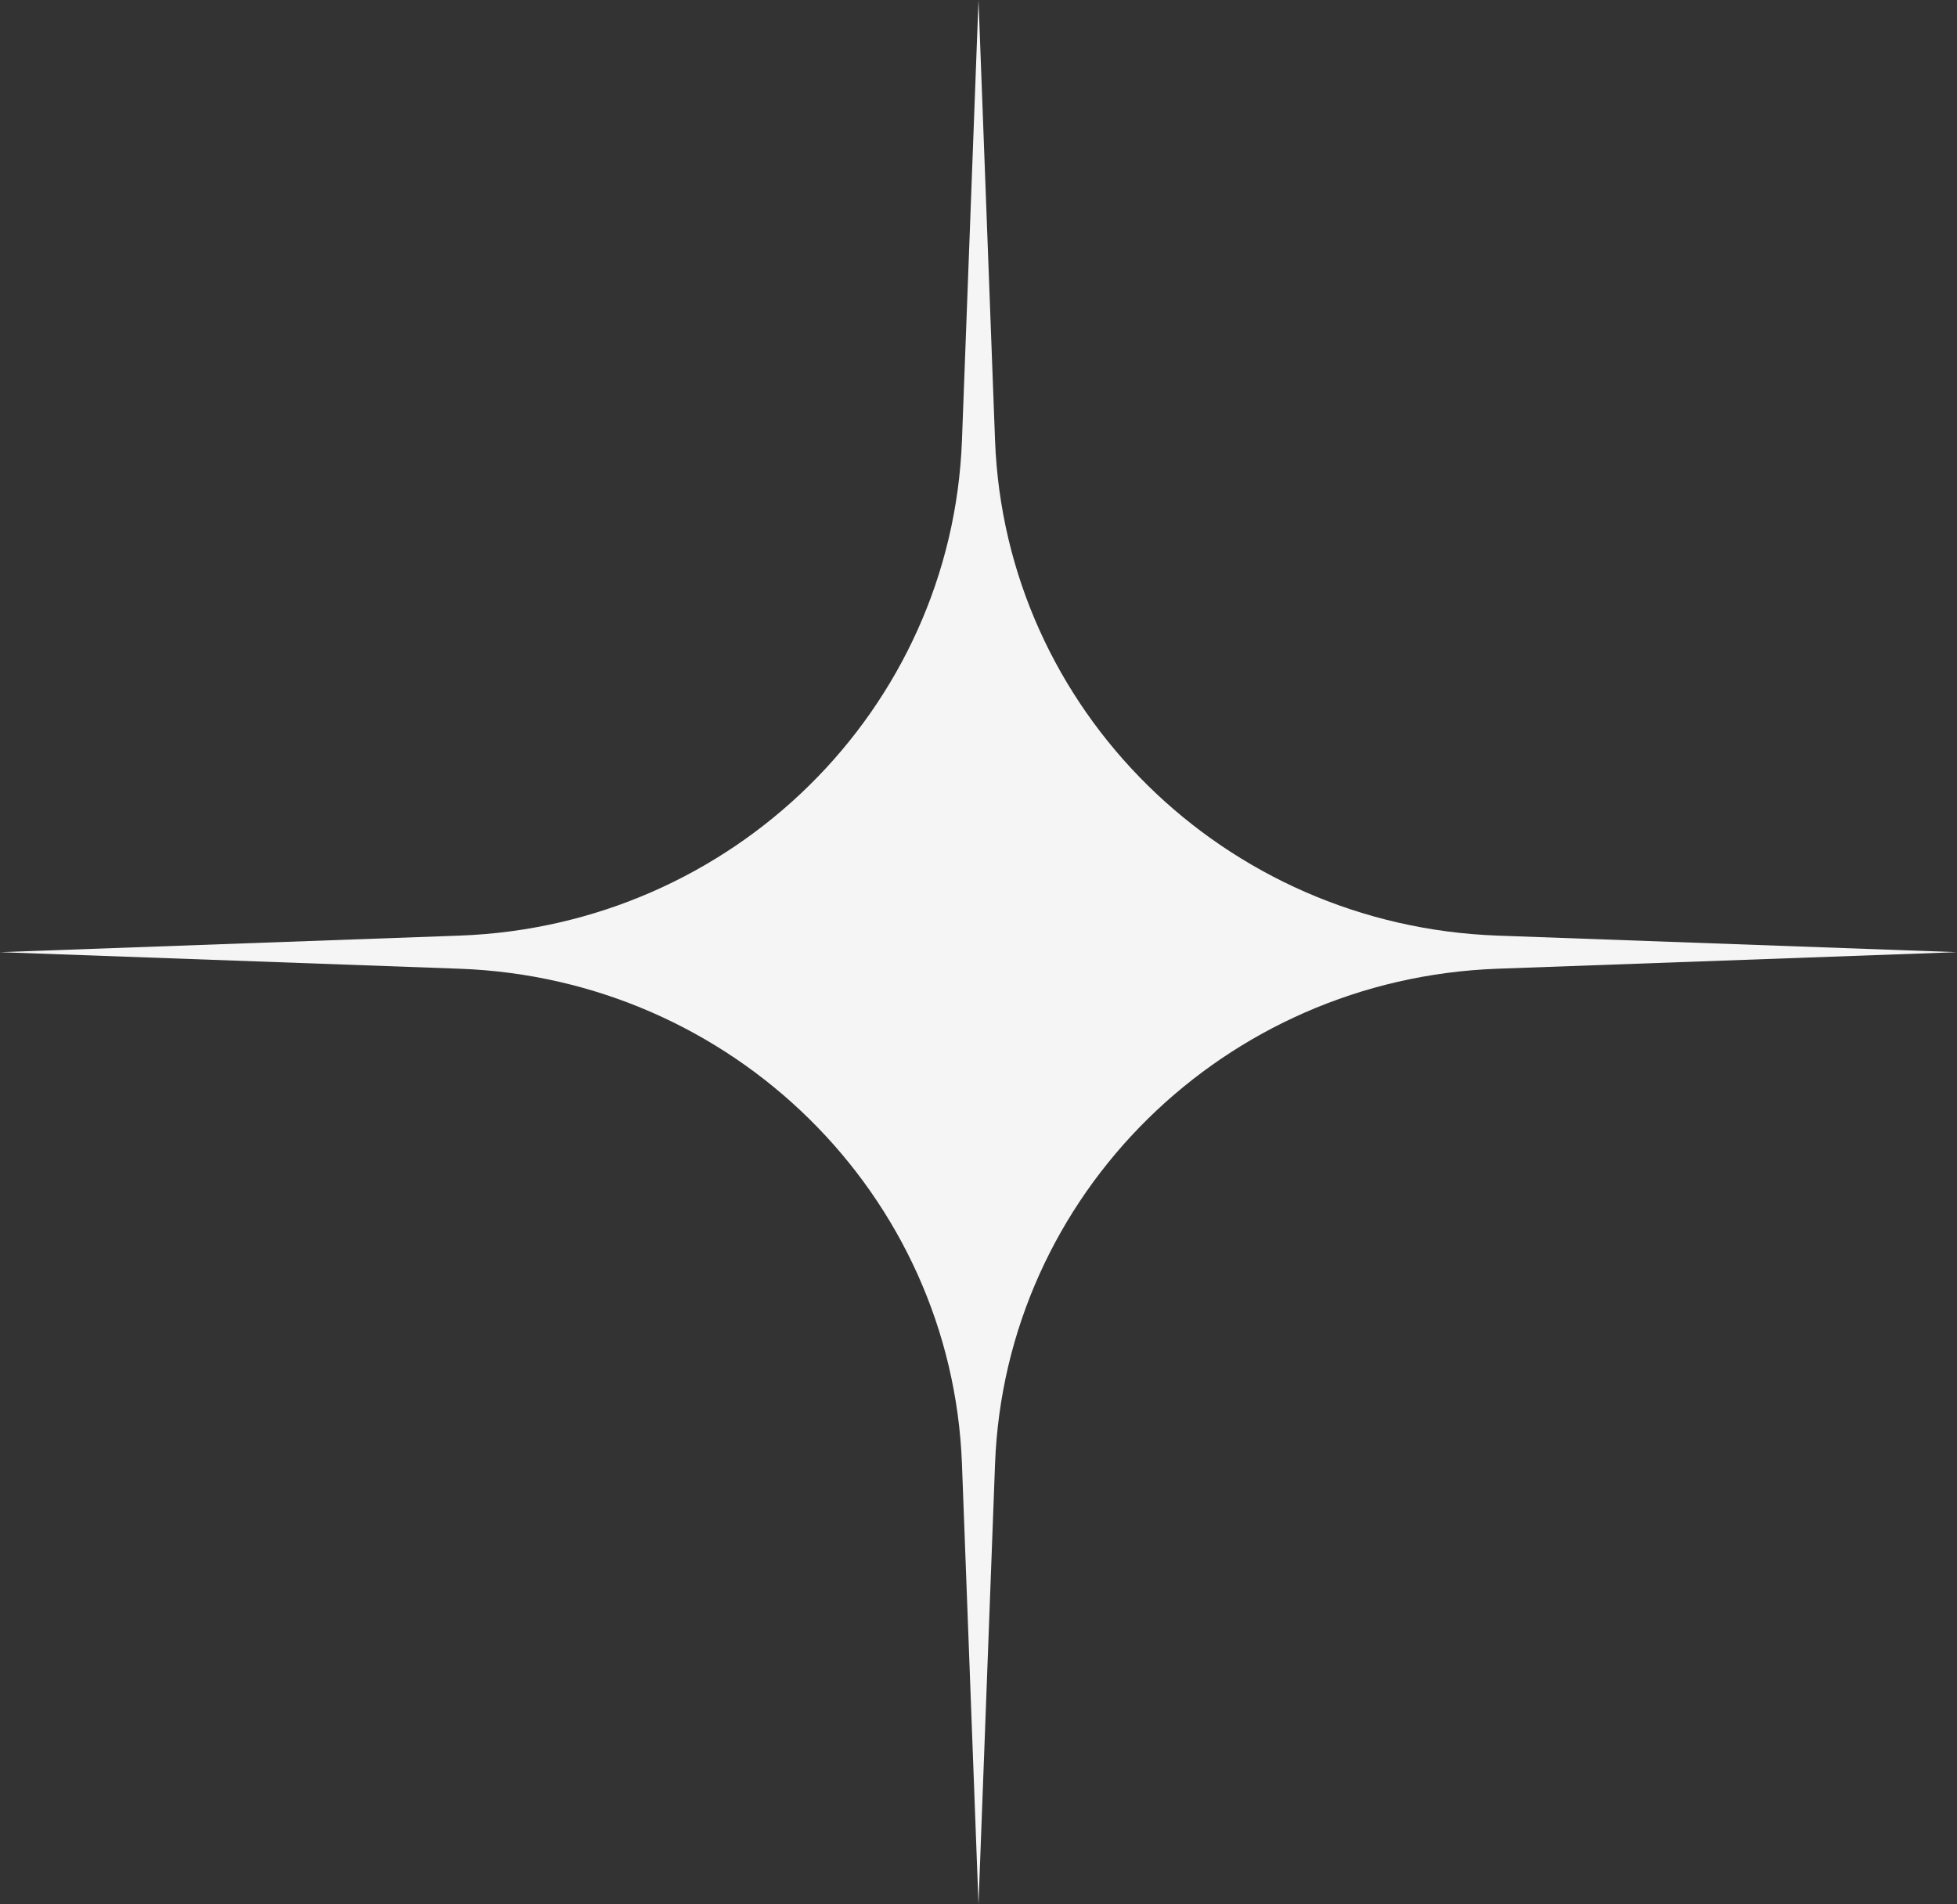 <?xml version="1.0" encoding="UTF-8"?> <svg xmlns="http://www.w3.org/2000/svg" width="148" height="144" viewBox="0 0 148 144" fill="none"><rect x="0" y="0" width="148" height="144" fill="#333333" stroke="none"/> <path d="M74 0L75.251 33.296C76.017 53.666 92.592 70.003 113.249 70.748L148 72L113.249 73.252C92.592 73.997 76.017 90.334 75.251 110.704L74 144L72.749 110.704C71.983 90.334 55.408 73.997 34.751 73.252L0 72L34.751 70.748C55.408 70.003 71.983 53.666 72.749 33.296L74 0Z" fill="#F5F5F5"></path> </svg> 